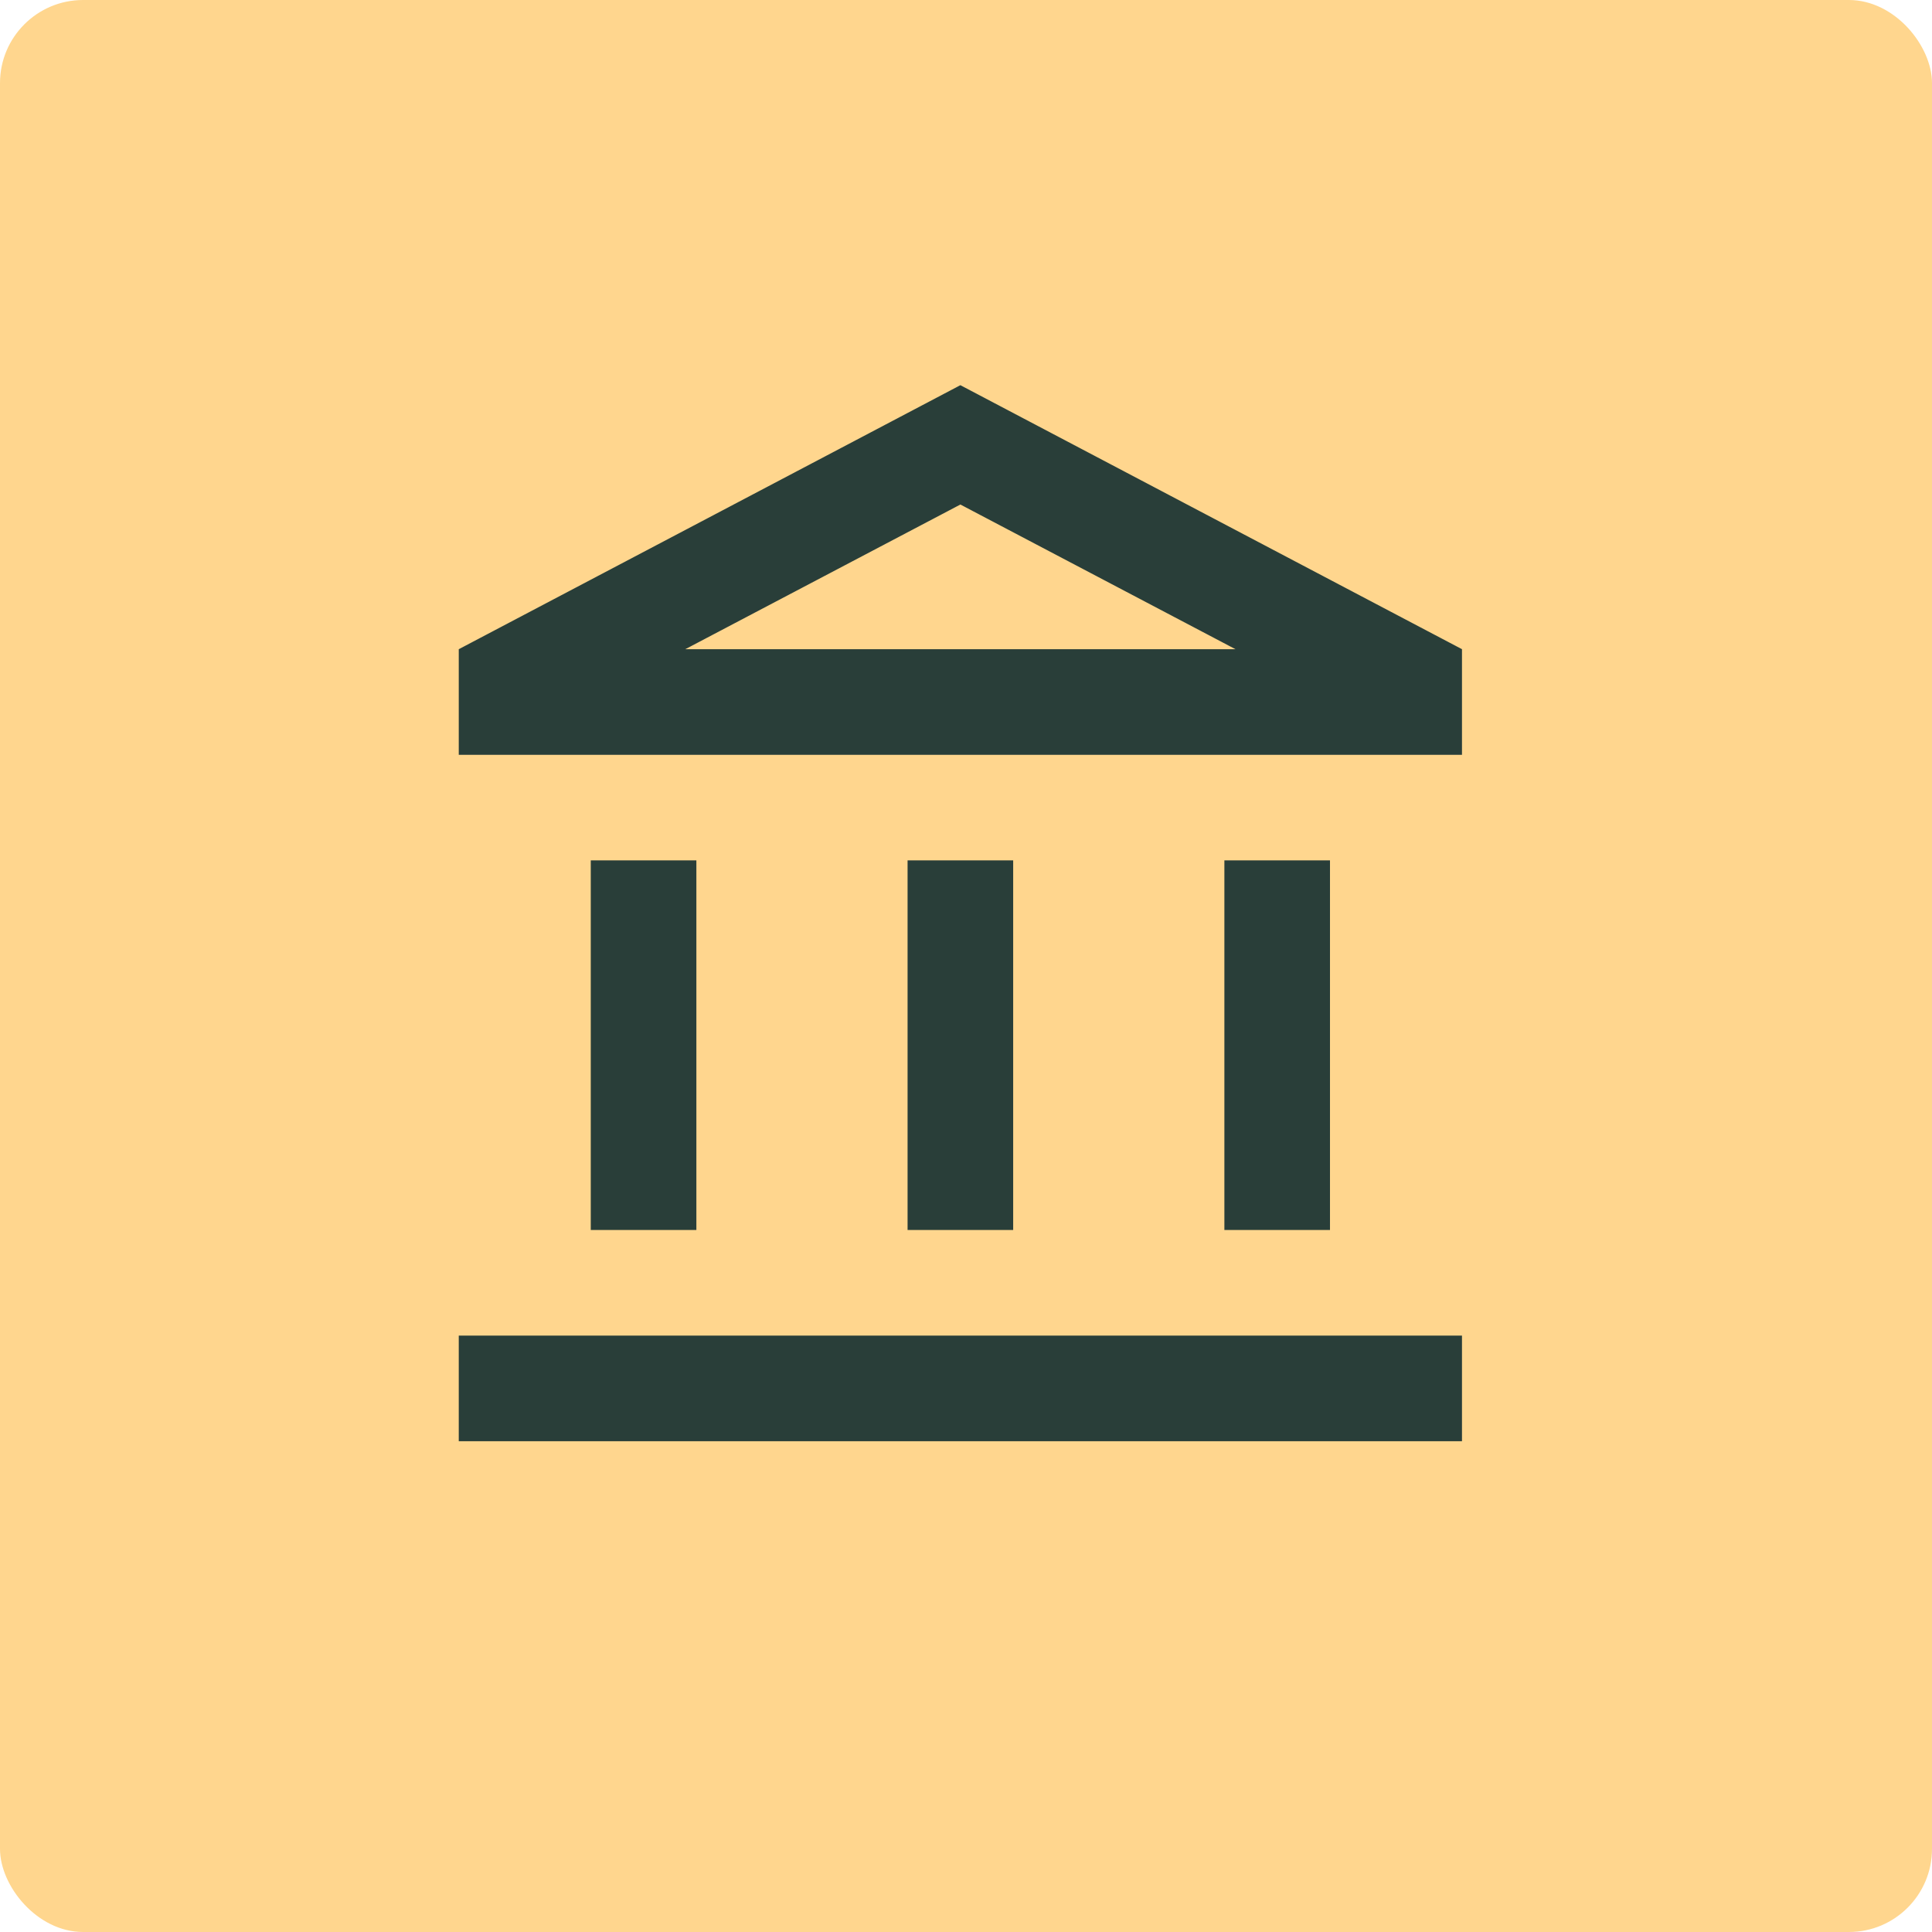<svg xmlns="http://www.w3.org/2000/svg" width="186" height="186" fill="none"><rect width="186" height="186" fill="#FFD68E" rx="8"/><g clip-path="url(#a)"><path fill="#293E39" d="M67.042 82.833H56.875v35.584h10.167V82.833Zm30.5 0H87.375v35.584h10.167V82.833Zm43.208 45.75H44.167v10.167h96.583v-10.167Zm-12.708-45.75h-10.167v35.584h10.167V82.833ZM92.458 48.572 118.943 62.5H65.974l26.484-13.928Zm0-11.489L44.167 62.5v10.167h96.583V62.5L92.458 37.083Z"/></g><defs><clipPath id="a"><path fill="#fff" d="M34 32h122v122H34z"/></clipPath></defs></svg>